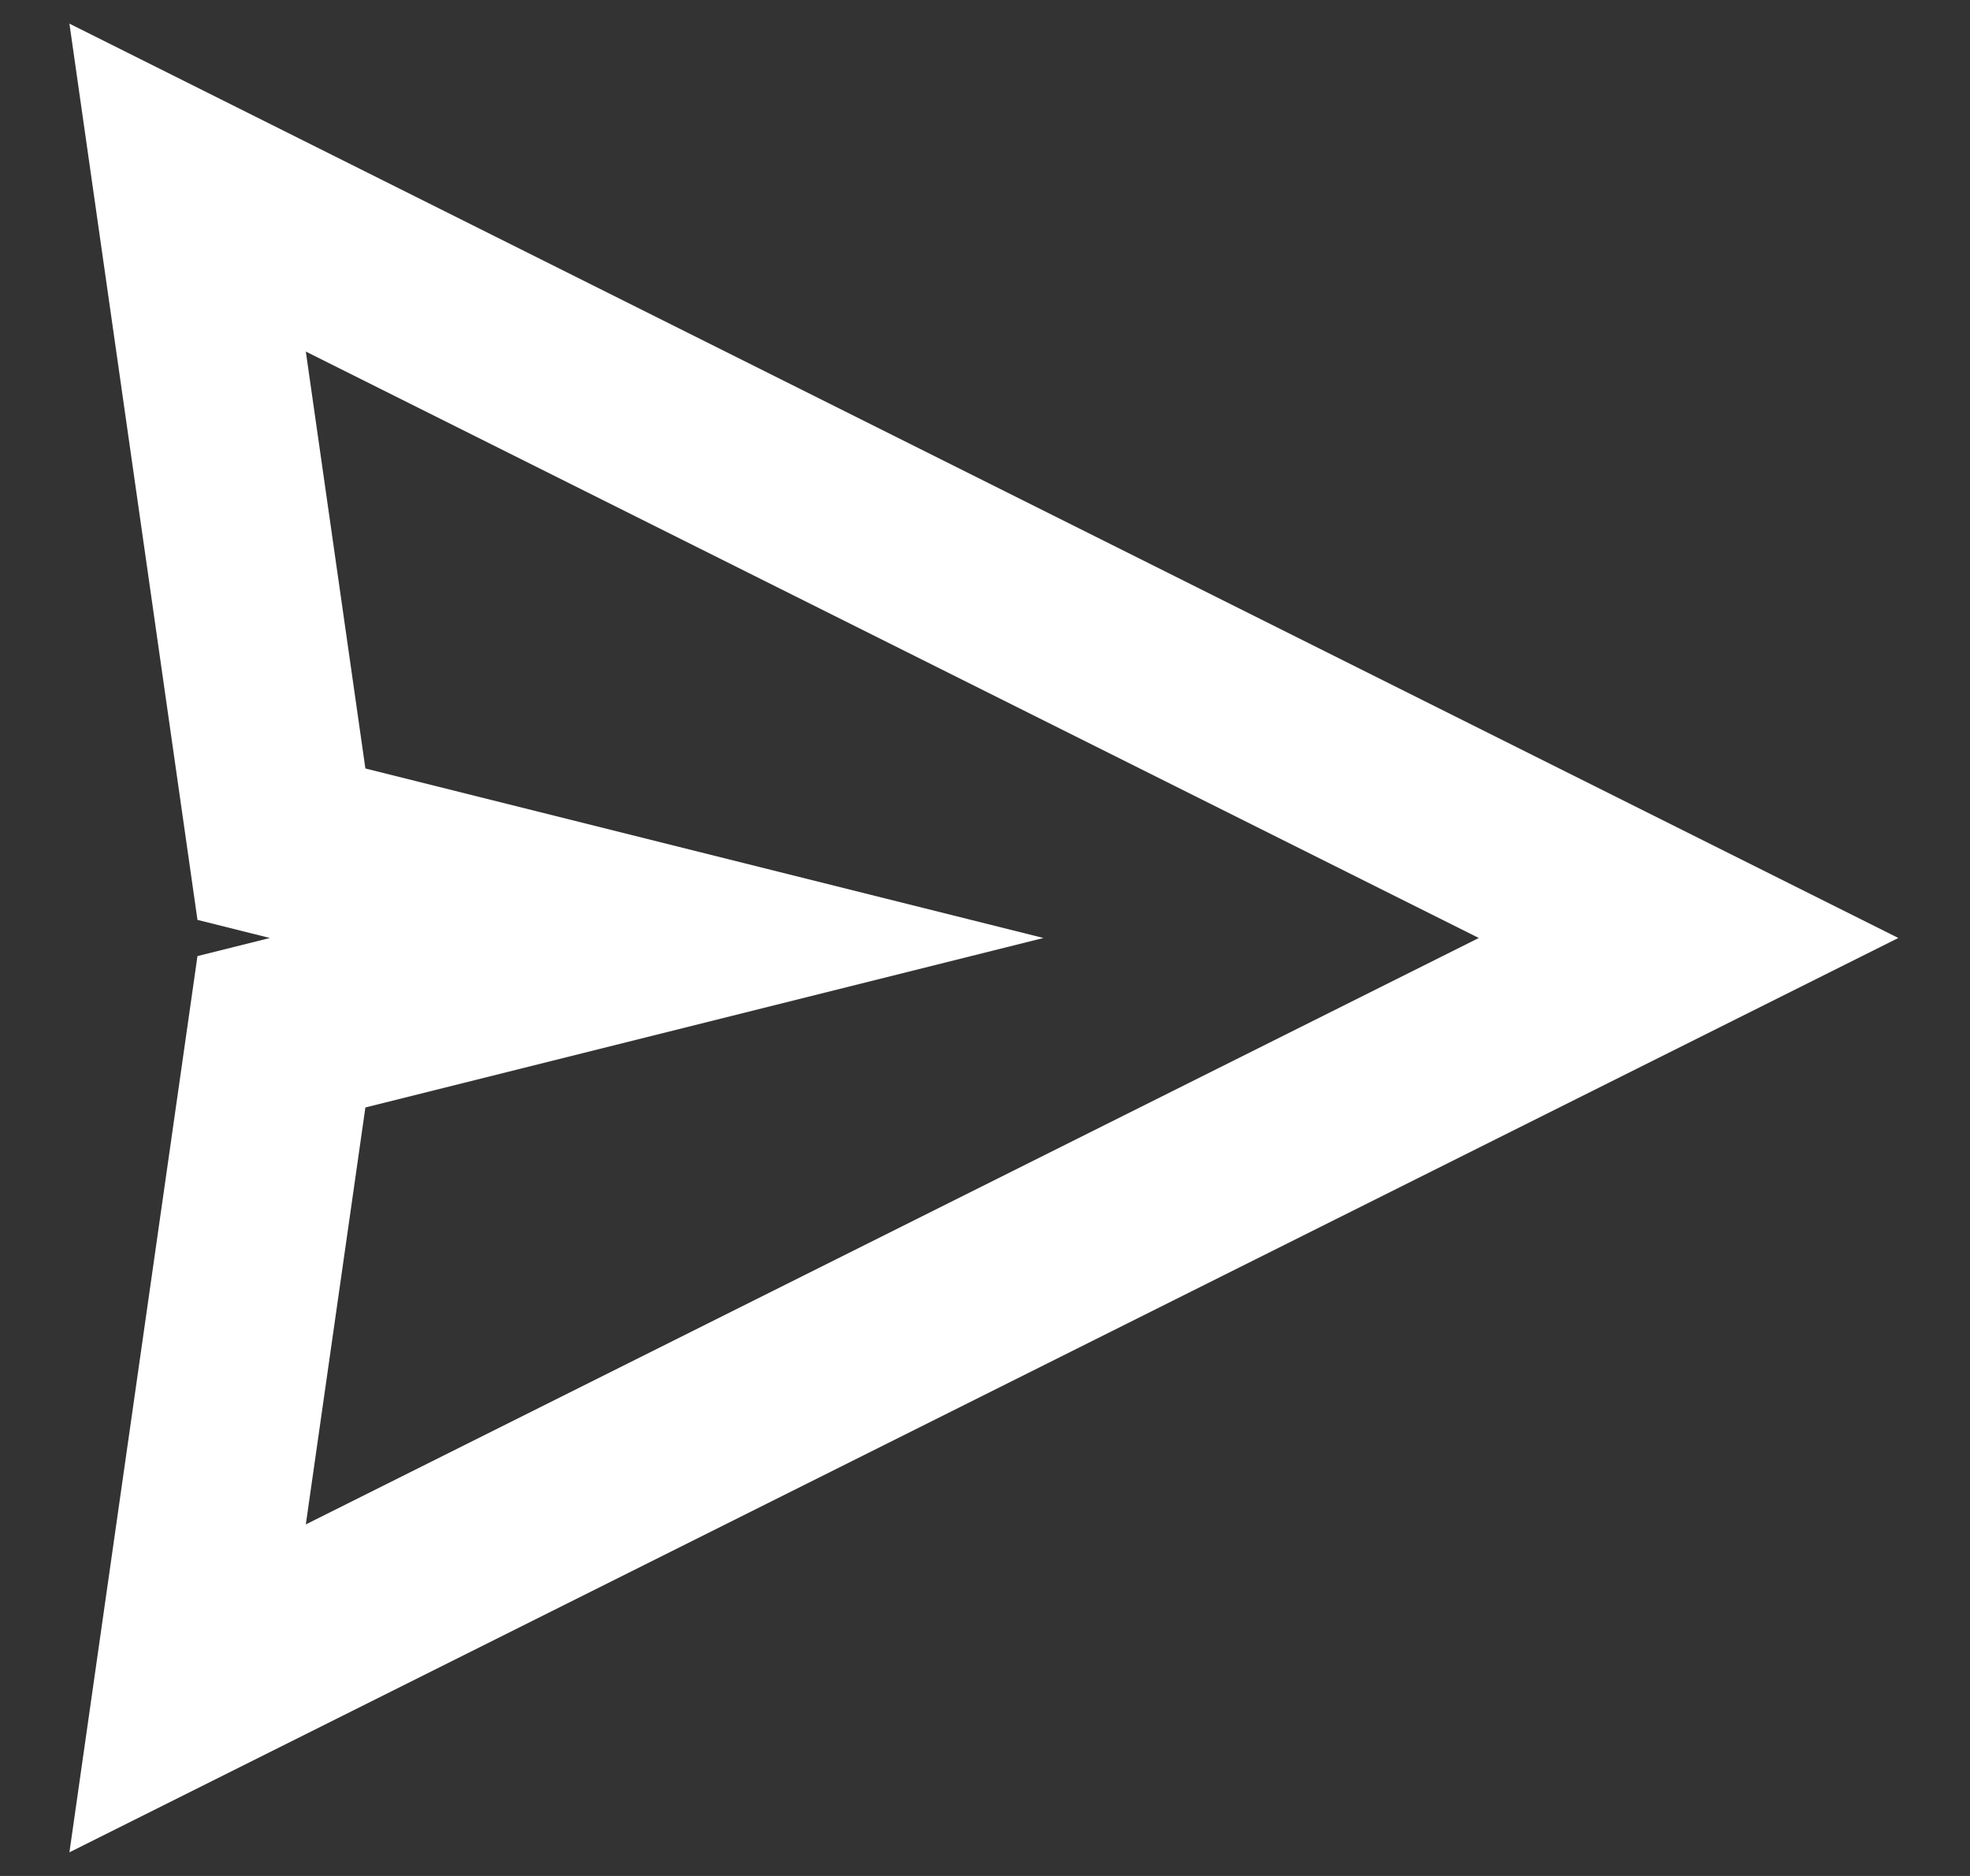 <?xml version="1.0" encoding="UTF-8"?> <svg xmlns="http://www.w3.org/2000/svg" width="21" height="20" viewBox="0 0 21 20" fill="none"><rect x="0" y="0" width="21" height="20" fill="#333333" stroke="none"/> <path fill-rule="evenodd" clip-rule="evenodd" d="M0.74 0.252L2.105 9.807L2.877 10L2.105 10.193L0.74 19.748L20.236 10L0.74 0.252ZM3.895 8.193L3.26 3.748L15.764 10L3.26 16.252L3.895 11.807L11.123 10L3.895 8.193Z" fill="white"></path> </svg> 